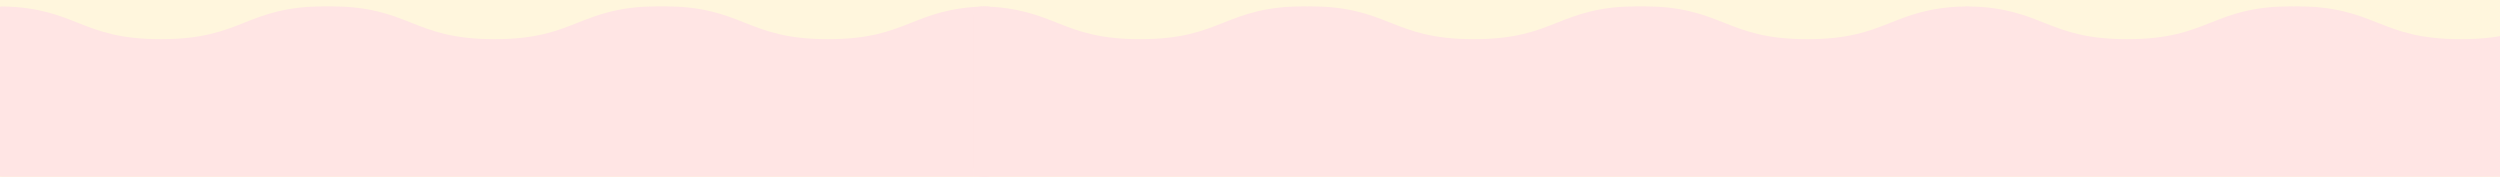 <svg xmlns="http://www.w3.org/2000/svg" fill="none" viewBox="0 0 2541 180" height="180" width="2541">
<rect x="0" y="0" width="2541" height="180" fill="#333333" stroke="none"/>
<g clip-path="url(#clip0_199_637)">
<rect fill="#FFF6DD" height="180" width="2541"></rect>
<mask height="175" width="1020" y="6" x="-7" maskUnits="userSpaceOnUse" style="mask-type:luminance" id="mask0_199_637">
<path fill="white" d="M-7 6.265H1012.2V180.204H-7V6.265Z"></path>
</mask>
<g mask="url(#mask0_199_637)">
<path fill="#FFE5E4" d="M1011.16 14.771C1011.16 10.055 1007.28 6.252 1002.57 6.39C926.299 8.575 923.431 39.819 841.642 39.819C756.875 39.819 756.875 6.265 672.114 6.265C587.354 6.265 587.354 39.819 502.593 39.819C417.833 39.819 417.833 6.265 333.072 6.265C248.319 6.265 248.319 39.819 163.558 39.819C81.763 39.819 78.901 8.575 2.635 6.39C-2.078 6.252 -5.963 10.055 -5.963 14.771V171.214C-5.963 175.848 -2.21 179.603 2.421 179.603H1002.78C1007.41 179.603 1011.16 175.848 1011.16 171.214V14.771Z"></path>
</g>
<mask height="175" width="1018" y="6" x="989" maskUnits="userSpaceOnUse" style="mask-type:luminance" id="mask1_199_637">
<path fill="white" d="M989.197 6.265H2006.63V180.204H989.197V6.265Z"></path>
</mask>
<g mask="url(#mask1_199_637)">
<path fill="#FFE5E4" d="M2006.48 14.771C2006.48 10.055 2002.59 6.252 1997.88 6.39C1921.61 8.575 1918.74 39.819 1836.95 39.819C1752.19 39.819 1752.19 6.265 1667.43 6.265C1582.67 6.265 1582.67 39.819 1497.91 39.819C1413.15 39.819 1413.15 6.265 1328.38 6.265C1243.63 6.265 1243.63 39.819 1158.87 39.819C1077.08 39.819 1074.21 8.575 997.948 6.39C993.234 6.252 989.35 10.055 989.35 14.771V171.214C989.35 175.848 993.103 179.603 997.734 179.603H1998.09C2002.72 179.603 2006.48 175.848 2006.48 171.214V14.771Z"></path>
</g>
<mask height="175" width="549" y="6" x="1992" maskUnits="userSpaceOnUse" style="mask-type:luminance" id="mask2_199_637">
<path fill="white" d="M1992.47 6.265H2541V180.204H1992.47V6.265Z"></path>
</mask>
<g mask="url(#mask2_199_637)">
<path fill="#FFE5E4" d="M3009.75 14.771C3009.75 10.055 3005.87 6.252 3001.15 6.39C2924.89 8.575 2922.02 39.819 2840.23 39.819C2755.46 39.819 2755.46 6.265 2670.7 6.265C2585.94 6.265 2585.94 39.819 2501.18 39.819C2416.42 39.819 2416.42 6.265 2331.66 6.265C2246.91 6.265 2246.91 39.819 2162.15 39.819C2080.35 39.819 2077.49 8.575 2001.22 6.39C1996.51 6.252 1992.62 10.055 1992.62 14.771V171.214C1992.62 175.848 1996.38 179.603 2001.01 179.603H3001.37C3006 179.603 3009.75 175.848 3009.75 171.214V14.771Z"></path>
</g>
</g>
<defs>
<clipPath id="clip0_199_637">
<rect fill="white" height="180" width="2541"></rect>
</clipPath>
</defs>
</svg>
